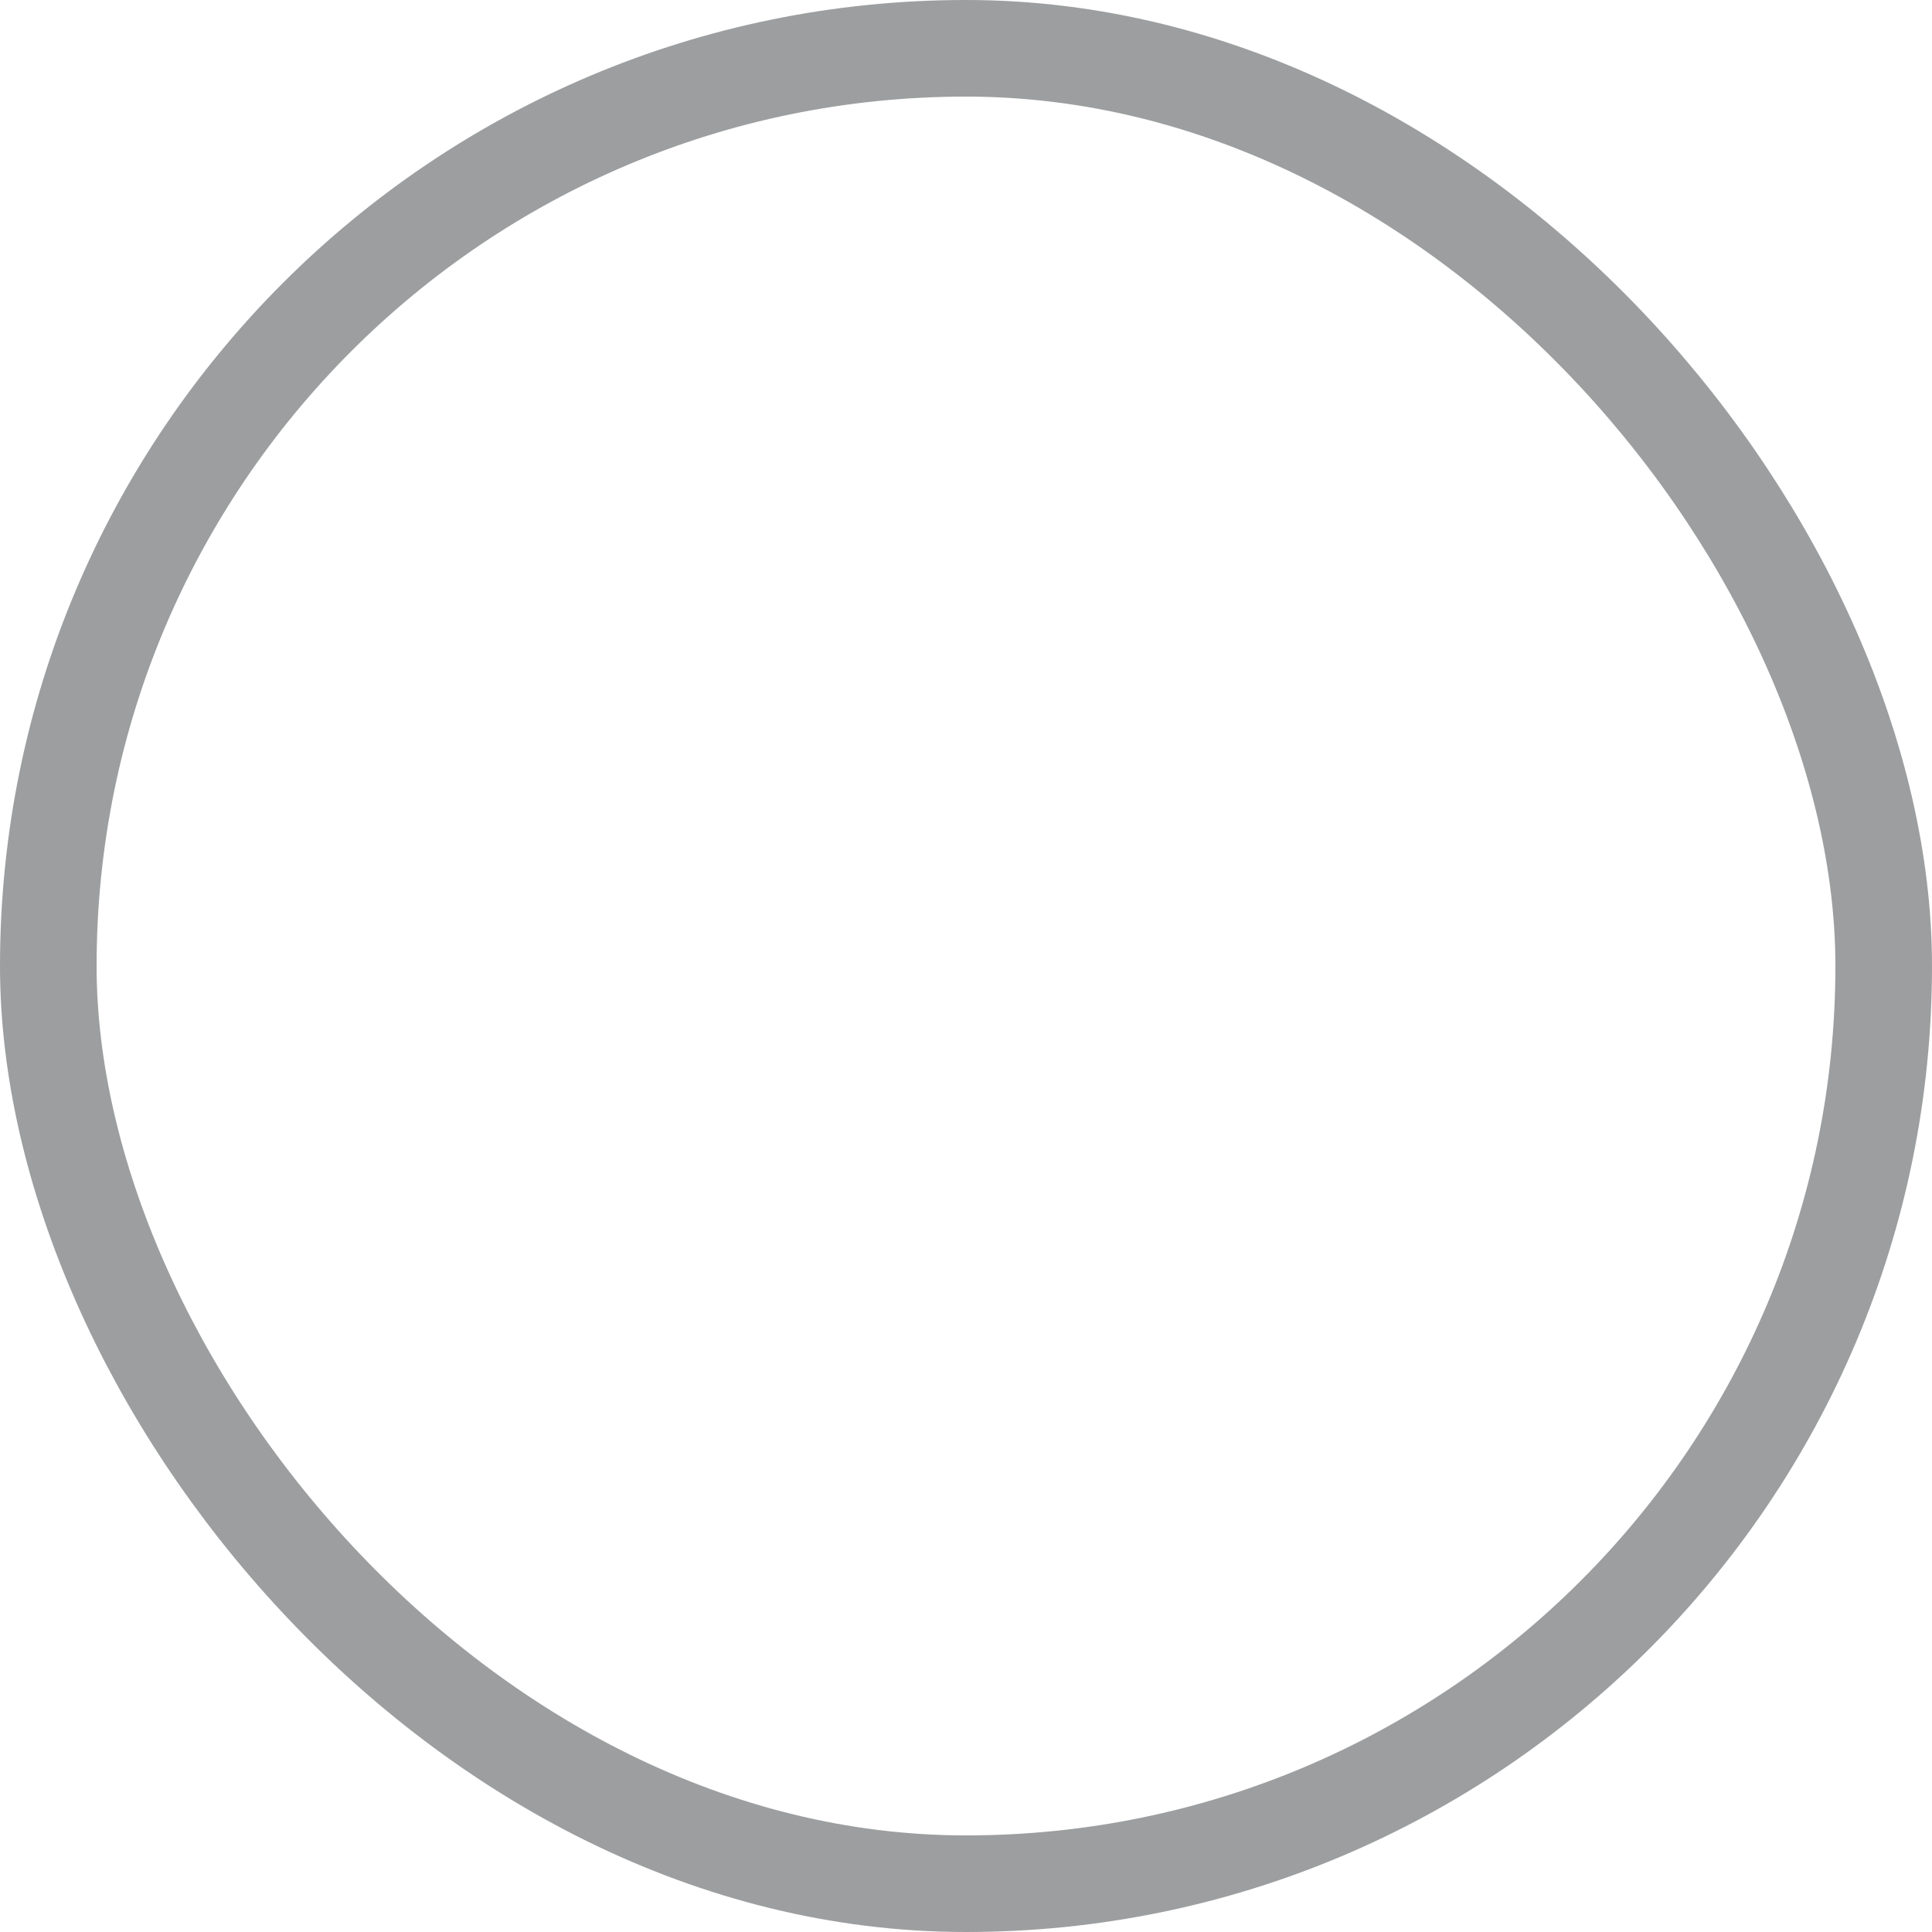 <svg width="20px" height="20px" viewBox="0 0 20 20" version="1.1" xmlns="http://www.w3.org/2000/svg">
    <g stroke="none" stroke-width="1" fill="none" fill-rule="evenodd">
        <rect stroke="#9C9E9F" x="0.5" y="0.5" width="19" height="19" rx="9.5"></rect>
    </g>
</svg>
